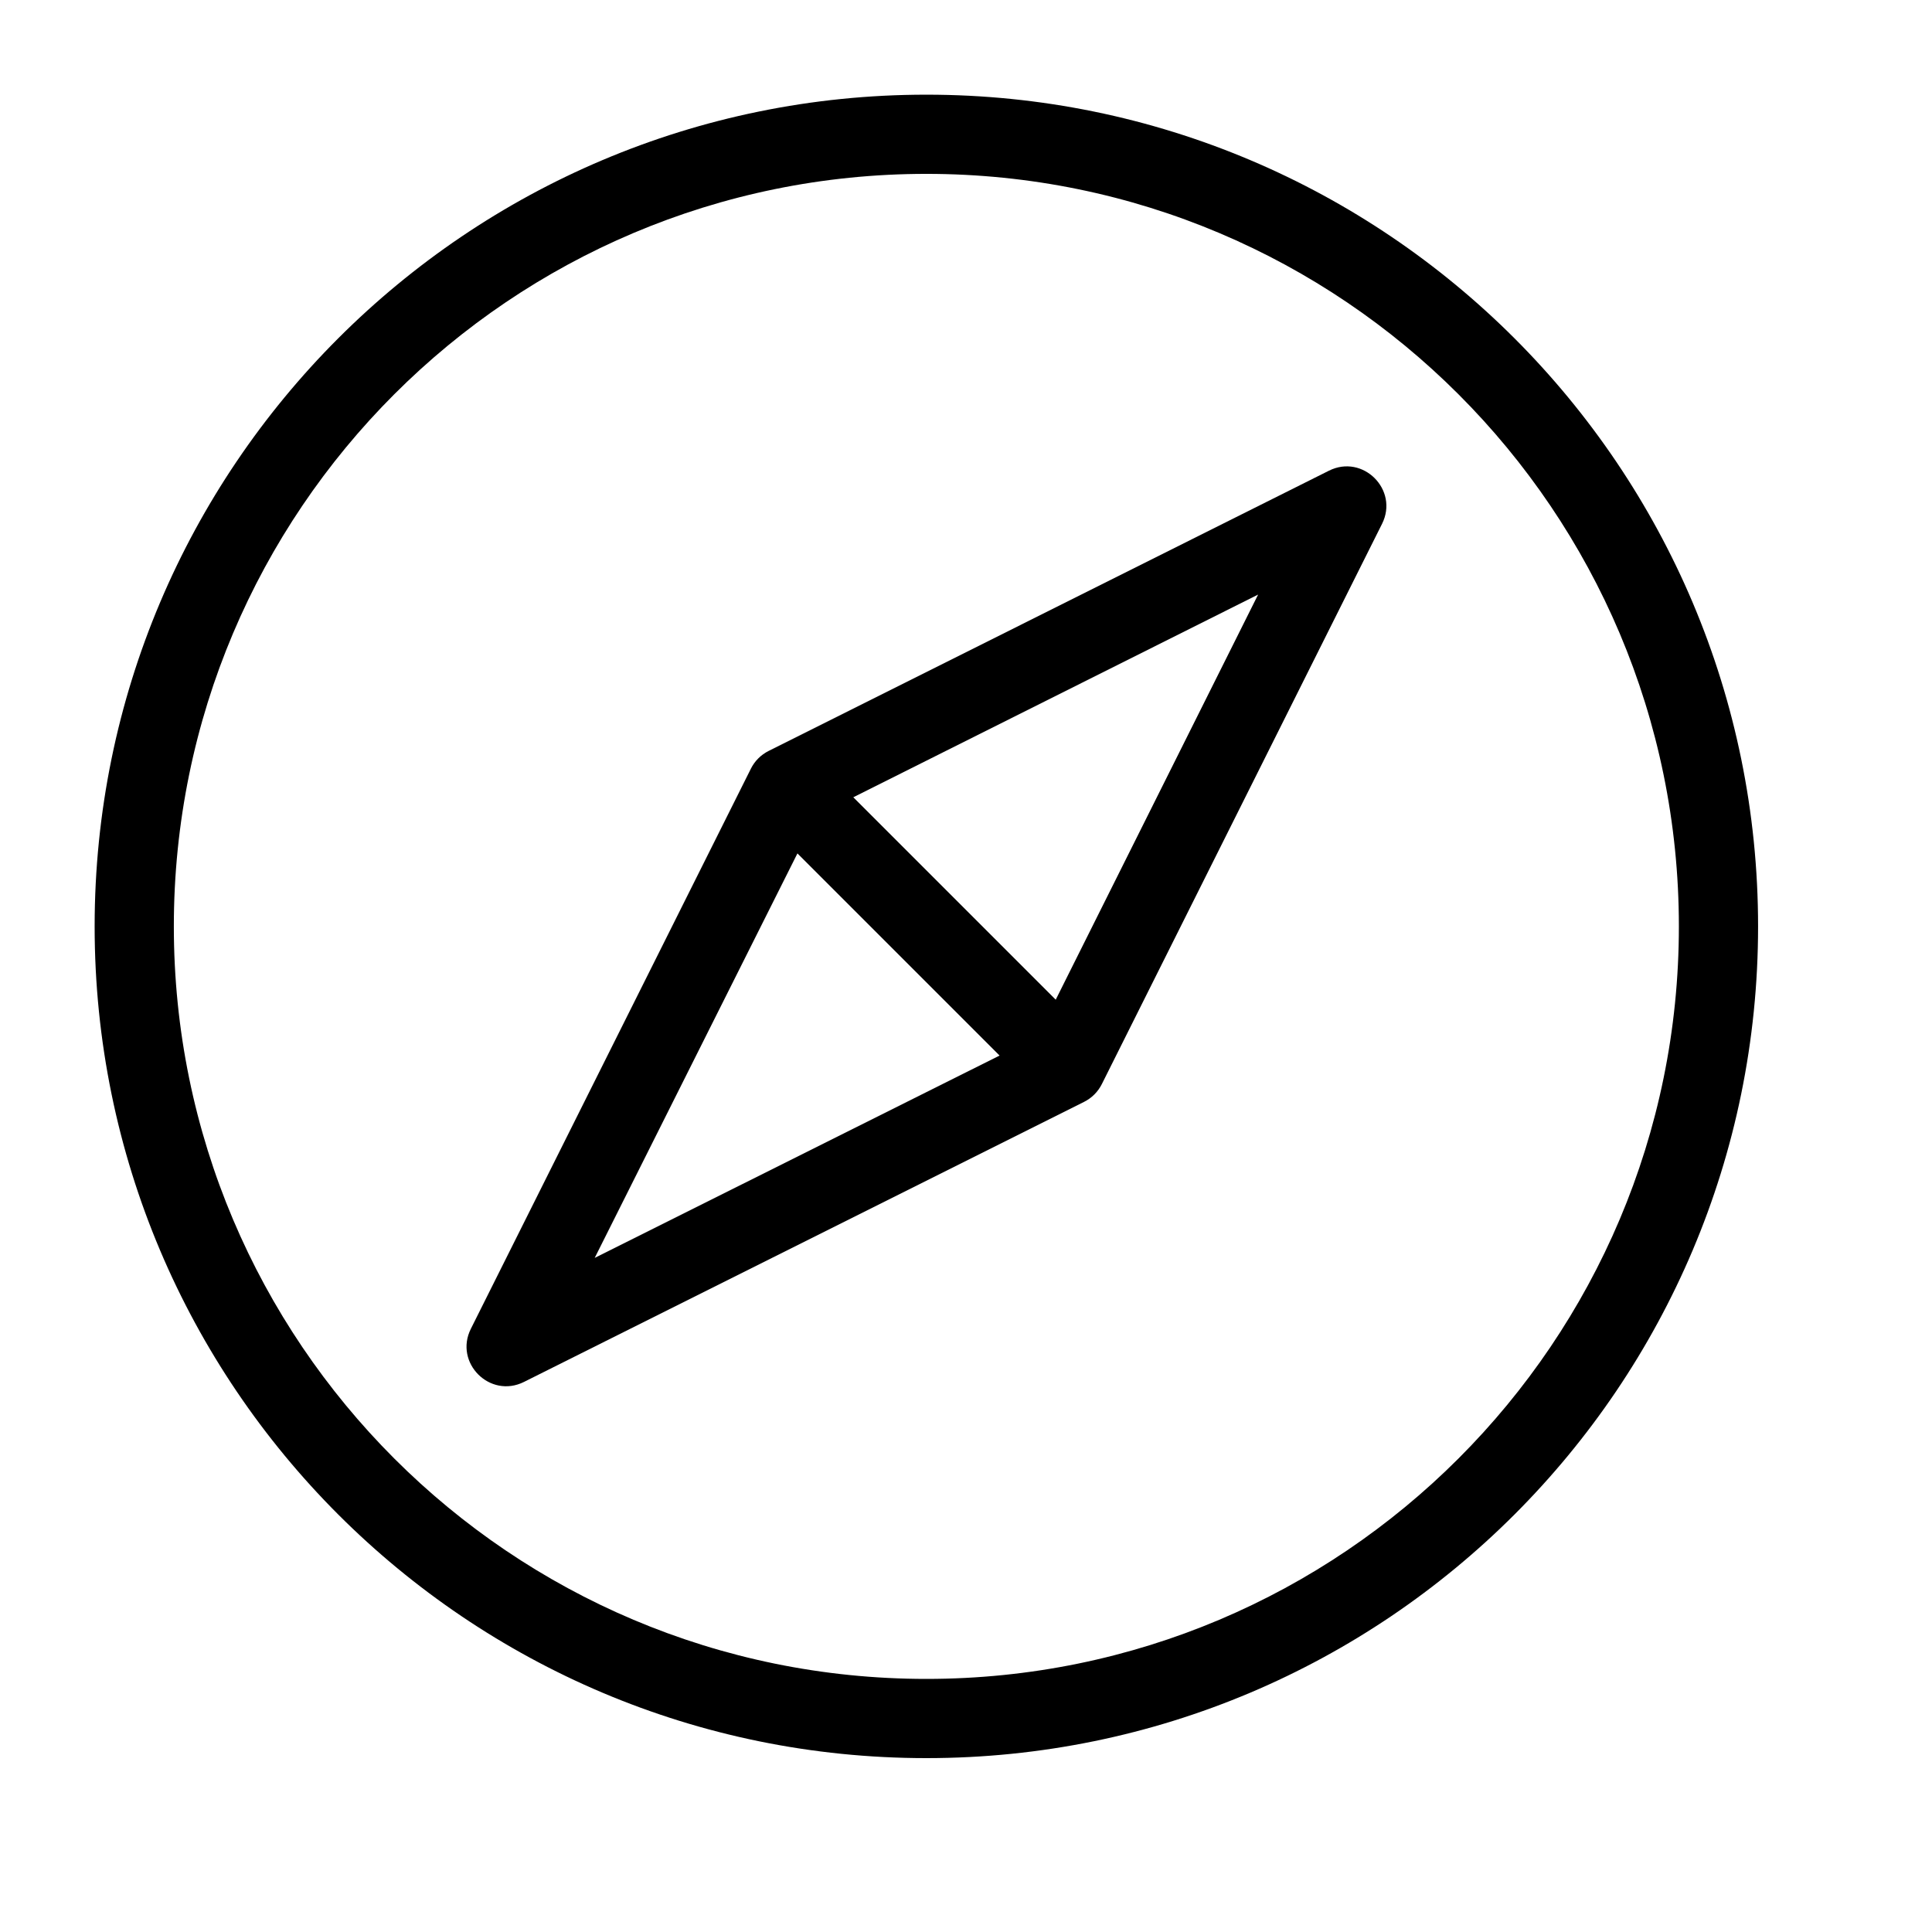<?xml version="1.0" encoding="UTF-8"?>
<!-- Uploaded to: ICON Repo, www.svgrepo.com, Generator: ICON Repo Mixer Tools -->
<svg fill="#000000" width="800px" height="800px" version="1.1" viewBox="144 144 512 512" xmlns="http://www.w3.org/2000/svg">
 <g fill-rule="evenodd">
  <path d="m343 347.7-74.215 148.44c-4.512 9.02 5.059 18.594 14.082 14.082l148.43-74.219c2.031-1.016 3.68-2.664 4.695-4.695l74.262-148.48c4.512-9.023-5.062-18.598-14.082-14.082l-148.48 74.262c-2.031 1.016-3.68 2.66-4.695 4.691zm17.324 12.496 117.09-58.629-58.539 117.18-117.27 58.609z"/>
  <path d="m359.82 344.97 74.219 74.219-14.844 14.844-74.219-74.219z"/>
  <path d="m389.5 609.92c121.73 0 220.41-98.684 220.41-220.41 0-121.73-98.684-220.42-220.41-220.42-121.73 0-220.42 98.684-220.42 220.42 0 121.73 98.684 220.41 220.42 220.41zm0-20.992c110.14 0 199.42-89.285 199.42-199.42 0-110.14-89.285-199.43-199.42-199.43-110.14 0-199.43 89.285-199.43 199.43 0 110.14 89.285 199.42 199.43 199.42z"/>
 </g>
</svg>